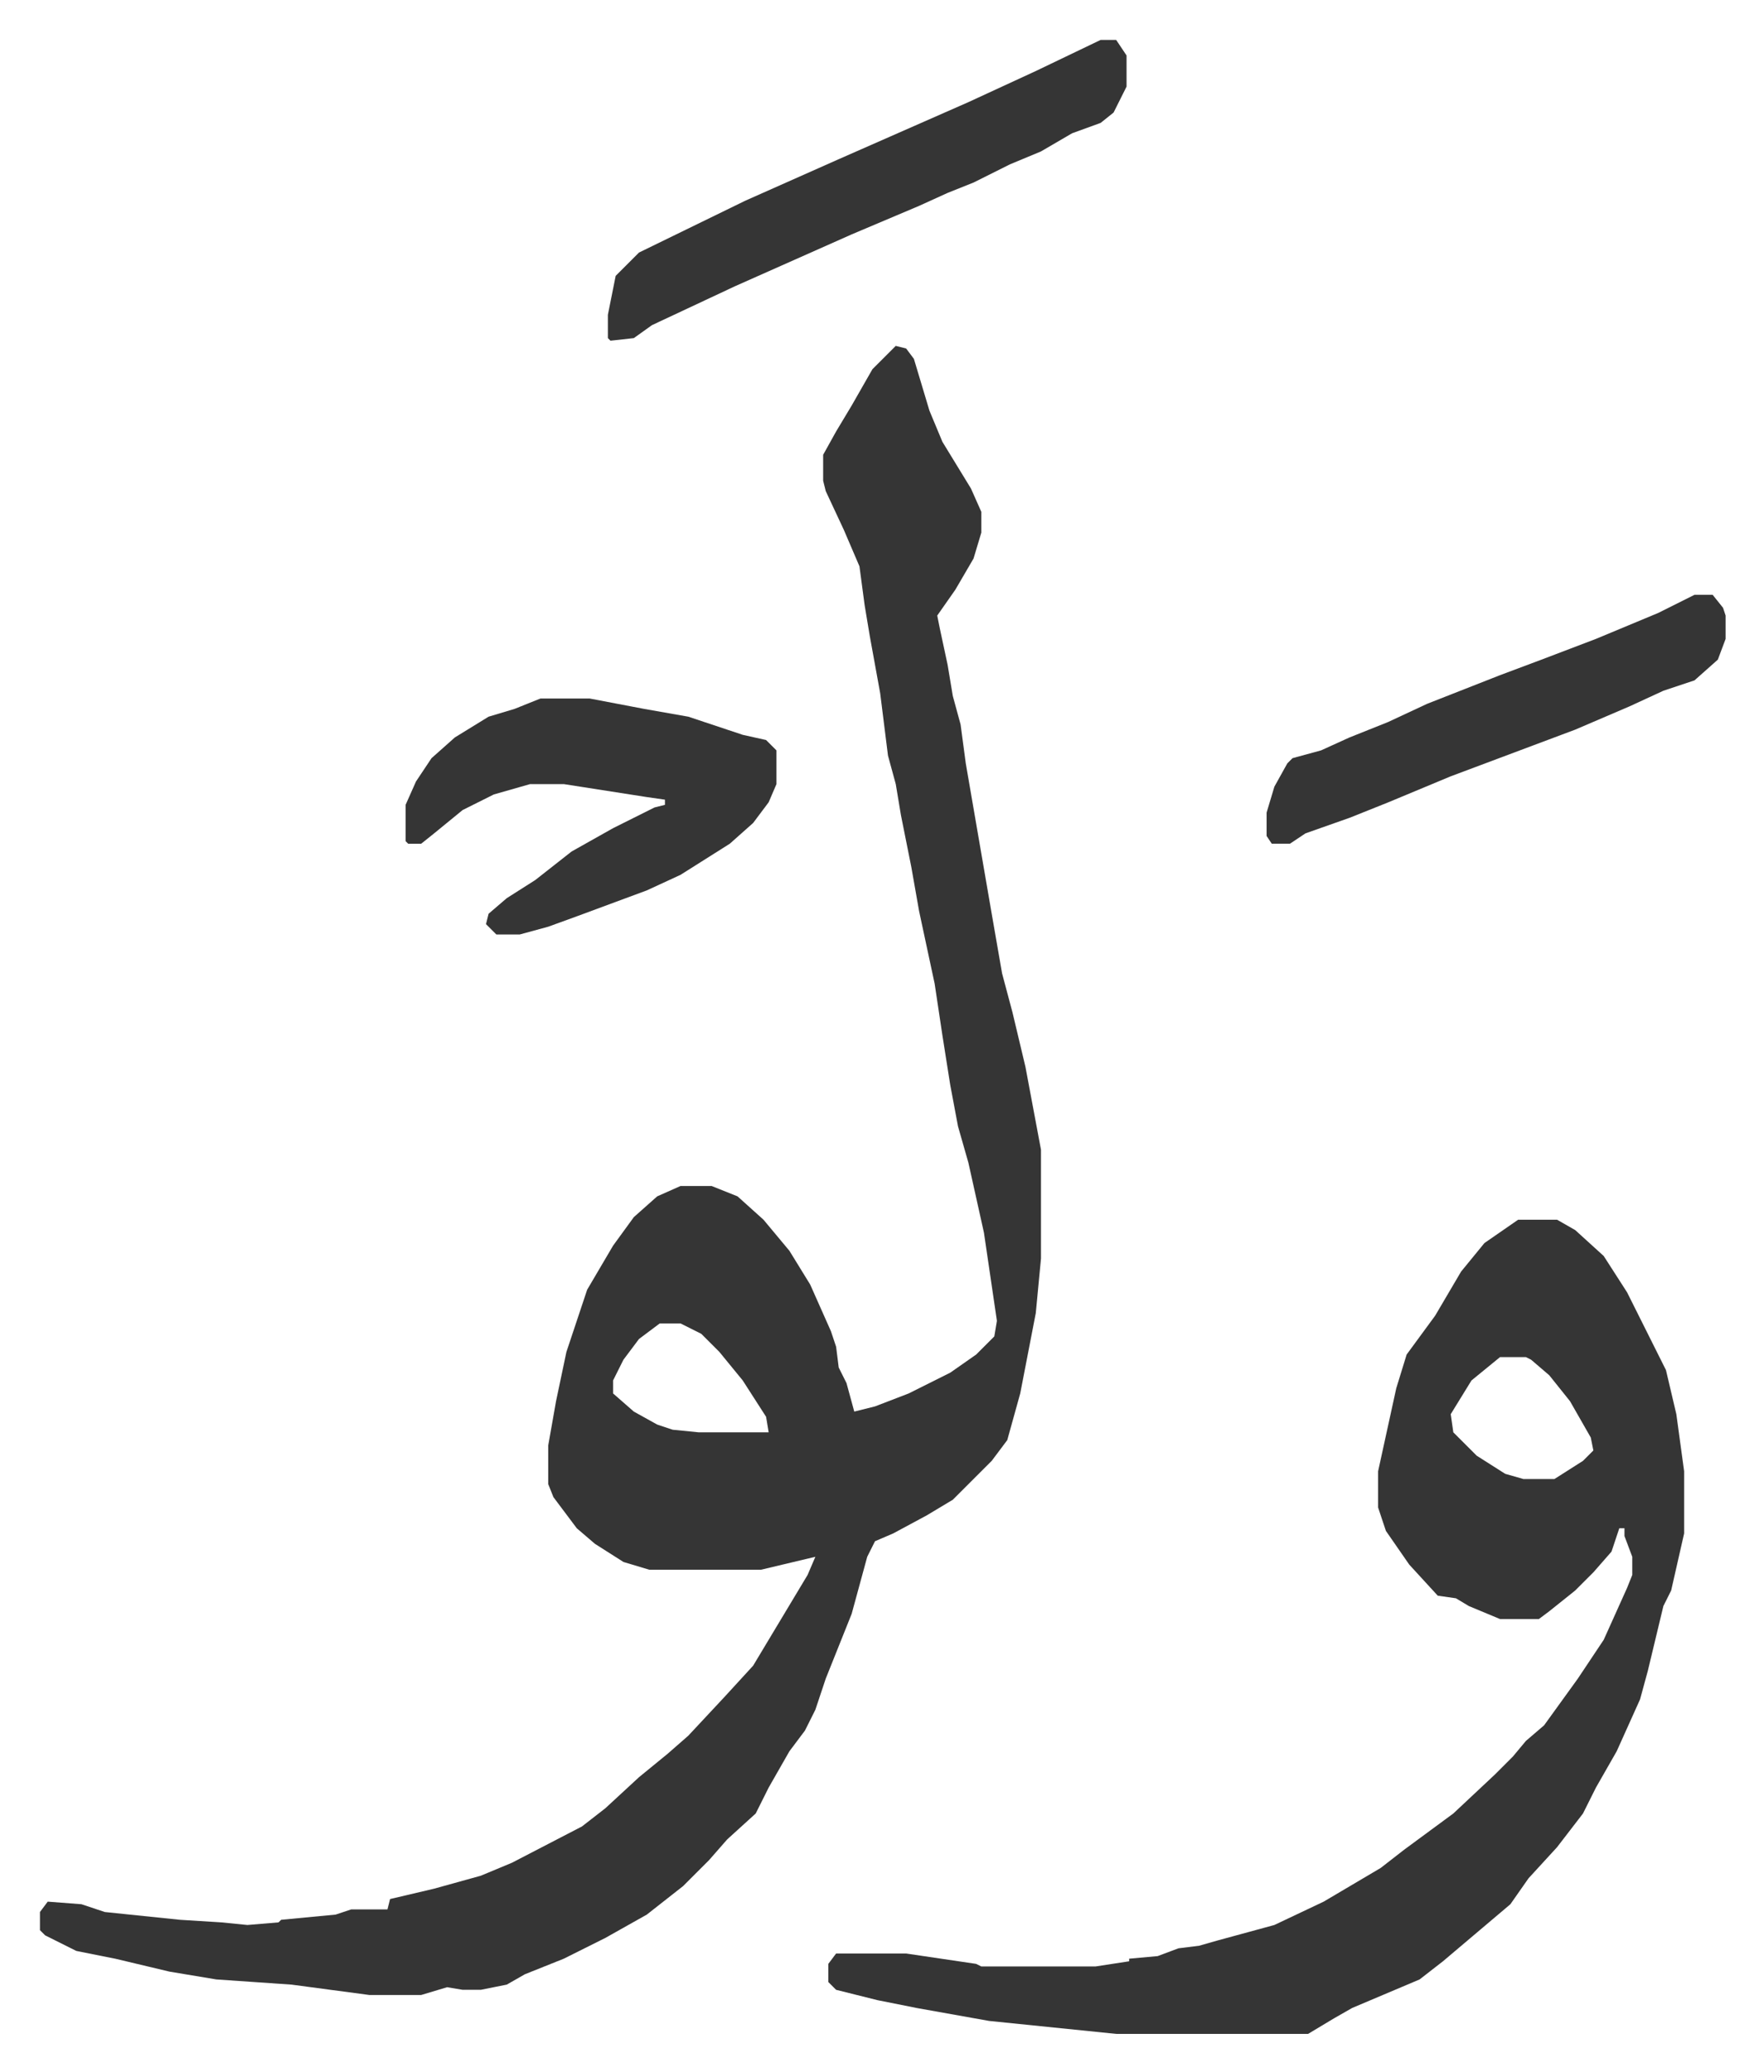 <svg xmlns="http://www.w3.org/2000/svg" viewBox="-15.4 333.6 680.2 799.2">
    <path fill="#353535" id="rule_normal" d="m330 467 4 1 3 4 6 20 5 12 11 18 4 9v8l-3 10-7 12-7 10 1 5 3 14 2 12 3 11 2 15 10 58 4 23 4 15 5 21 6 32v42l-2 21-6 31-5 18-6 8-15 15-10 6-13 7-7 3-3 6-6 22-4 10-6 15-4 12-4 8-6 8-8 14-5 10-11 10-7 8-10 10-14 11-16 9-16 8-15 6-7 4-10 2h-7l-6-1-10 3h-20l-30-4-29-2-18-3-21-5-15-3-12-6-2-2v-7l3-4 13 1 9 3 29 3 16 1 10 1 12-1 1-1 21-2 6-2h14l1-4 17-4 18-5 12-5 27-14 9-7 13-12 11-9 8-7 14-15 11-12 9-15 12-20 3-7-21 5h-43l-10-3-11-7-7-6-9-12-2-5v-15l3-17 4-19 8-24 10-17 8-11 9-8 9-4h12l10 4 10 9 10 12 8 13 8 18 2 6 1 8 3 6 3 11 8-2 13-5 16-8 10-7 7-7 1-6-5-34-6-27-4-14-3-16-3-19-3-20-6-28-3-17-4-20-2-12-3-11-3-24-4-22-2-12-2-15-6-14-7-15-1-4v-10l5-9 6-10 8-14zm-91 377-8 6-6 8-4 8v5l8 7 9 5 6 2 10 1h27l-1-6-9-14-9-11-7-7-8-4zm331-40h15l7 4 11 10 9 14 15 30 4 17 3 22v24l-5 22-3 6-6 25-3 11-9 20-8 14-5 10-10 13-11 12-7 10-13 11-13 11-9 7-26 11-7 4-10 6h-74l-49-5-28-5-15-3-16-4-3-3v-7l3-4h27l27 4 2 1h44l13-2v-1l11-1 8-3 8-1 7-2 22-6 19-9 22-13 9-7 19-14 16-15 7-7 5-6 7-6 13-18 10-15 9-20 2-5v-7l-3-8v-3h-2l-3 9-7 8-7 7-10 8-4 3h-15l-12-5-5-3-7-1-11-12-9-13-3-9v-14l7-32 4-13 11-15 10-17 9-11zm-7 53-11 9-8 13 1 7 9 9 11 7 7 2h12l11-7 4-4-1-5-8-14-8-10-7-6-2-1z"/>
    <path fill="#353535" id="rule_normal" d="M193 603h19l21 4 17 3 21 7 9 2 4 4v13l-3 7-6 8-9 8-19 12-13 6-27 10-11 4-11 3h-9l-4-4 1-4 7-6 11-7 14-11 16-9 16-8 4-1v-2l-7-1-32-5h-13l-14 4-12 6-11 9-5 4h-5l-1-1v-14l4-9 6-9 9-8 13-8 10-3zm216-254h6l4 6v12l-5 10-5 4-11 4-12 7-12 5-14 7-10 4-11 5-26 11-27 12-18 8-32 15-7 5-9 1-1-1v-9l3-15 4-4 5-5 41-20 36-16 25-11 25-11 26-12zm229 214h7l4 5 1 3v9l-3 8-9 8-12 4-13 6-21 9-16 6-32 12-24 10-15 6-17 6-6 4h-7l-2-3v-9l3-10 5-9 2-2 11-3 11-5 15-6 15-7 28-11 16-6 21-8 24-10z"/>
</svg>
